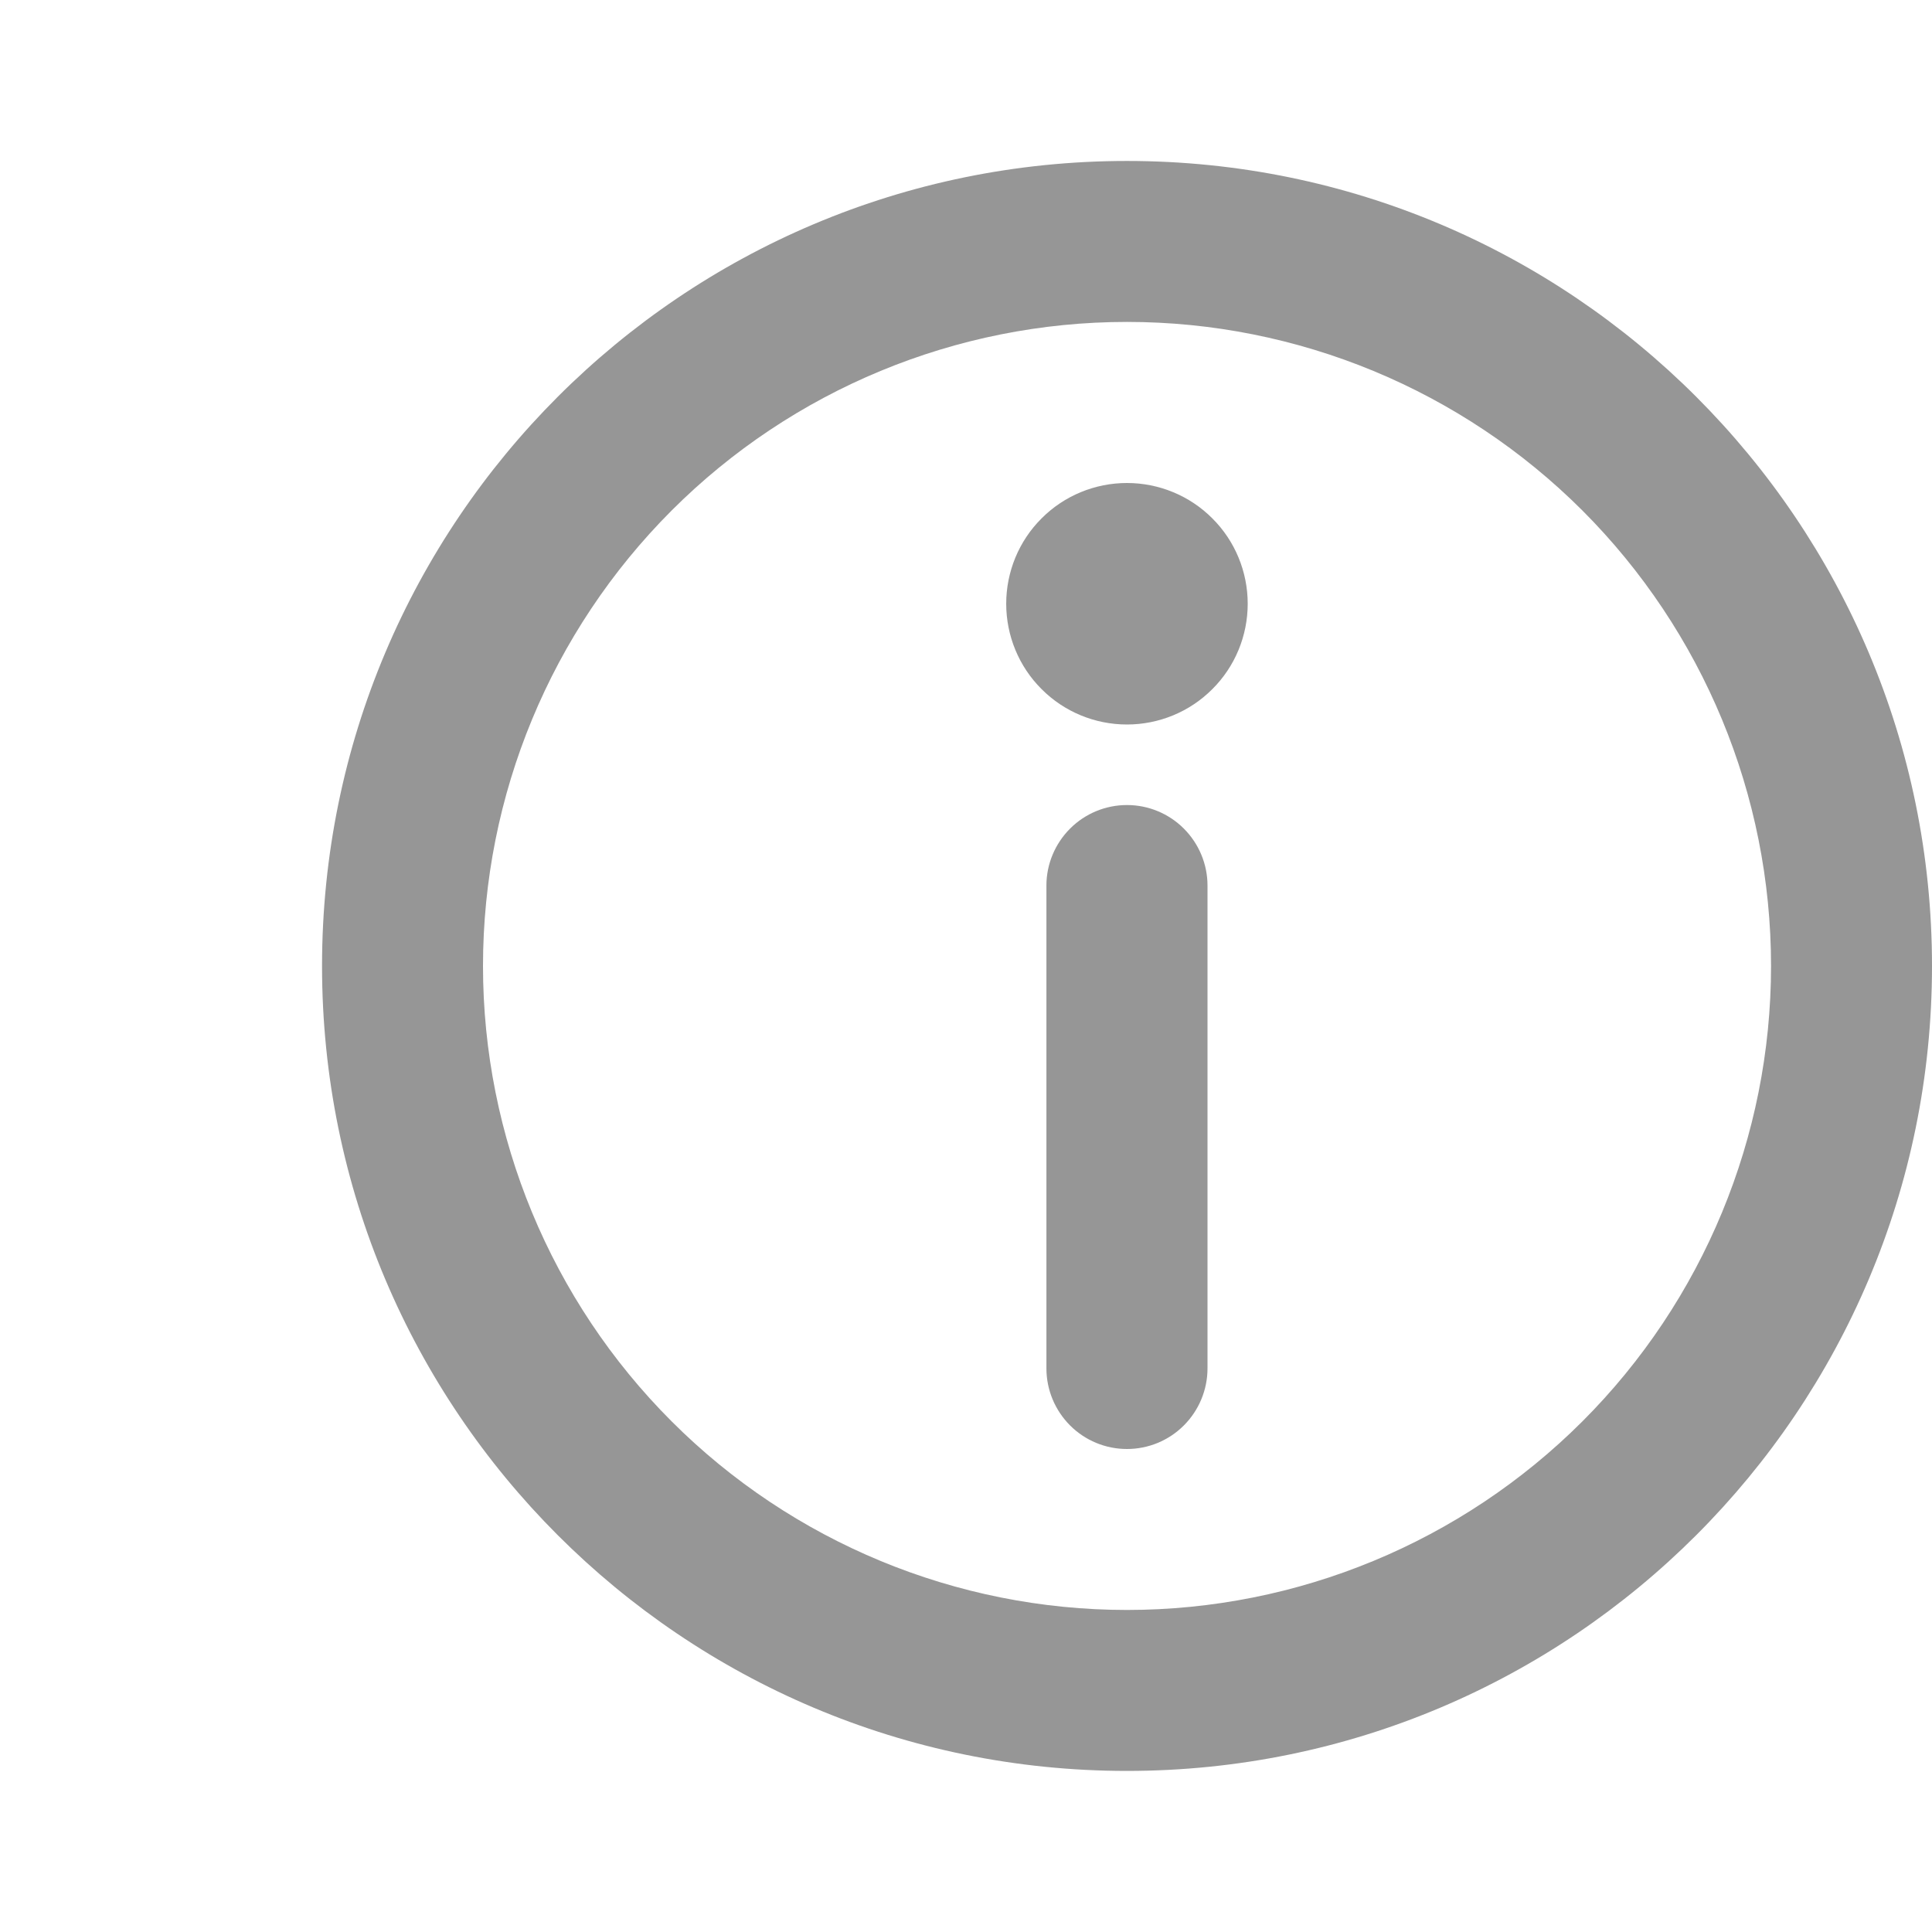<svg width="16" height="16" viewBox="0 0 16 16" fill="none" xmlns="http://www.w3.org/2000/svg">
<g id="mi:circle-information">
<g id="Group">
<path id="Vector" d="M9.333 2.666C10.748 2.666 12.104 3.228 13.105 4.228C14.105 5.229 14.667 6.585 14.667 8C14.667 9.414 14.105 10.771 13.105 11.771C12.104 12.771 10.748 13.333 9.333 13.333C7.919 13.333 6.562 12.771 5.562 11.771C4.562 10.771 4 9.414 4 8C4 6.585 4.562 5.229 5.562 4.228C6.562 3.228 7.919 2.666 9.333 2.666ZM16 8C16 4.318 13.015 1.333 9.333 1.333C5.651 1.333 2.667 4.318 2.667 8C2.667 11.682 5.651 14.666 9.333 14.666C13.015 14.666 16 11.682 16 8Z" fill="#969696"/>
<path id="Vector_2" d="M9.333 6.667C9.156 6.667 8.987 6.737 8.862 6.862C8.737 6.987 8.666 7.157 8.666 7.333V11.333C8.666 11.51 8.737 11.68 8.862 11.805C8.987 11.93 9.156 12 9.333 12C9.51 12 9.679 11.93 9.804 11.805C9.929 11.68 10 11.51 10 11.333V7.333C10 7.157 9.929 6.987 9.804 6.862C9.679 6.737 9.51 6.667 9.333 6.667ZM8.333 5C8.333 5.265 8.438 5.52 8.626 5.707C8.813 5.895 9.068 6 9.333 6C9.598 6 9.853 5.895 10.04 5.707C10.228 5.52 10.333 5.265 10.333 5C10.333 4.735 10.228 4.48 10.04 4.293C9.853 4.105 9.598 4 9.333 4C9.068 4 8.813 4.105 8.626 4.293C8.438 4.48 8.333 4.735 8.333 5Z" fill="#969696"/>
</g>
</g>
</svg>
